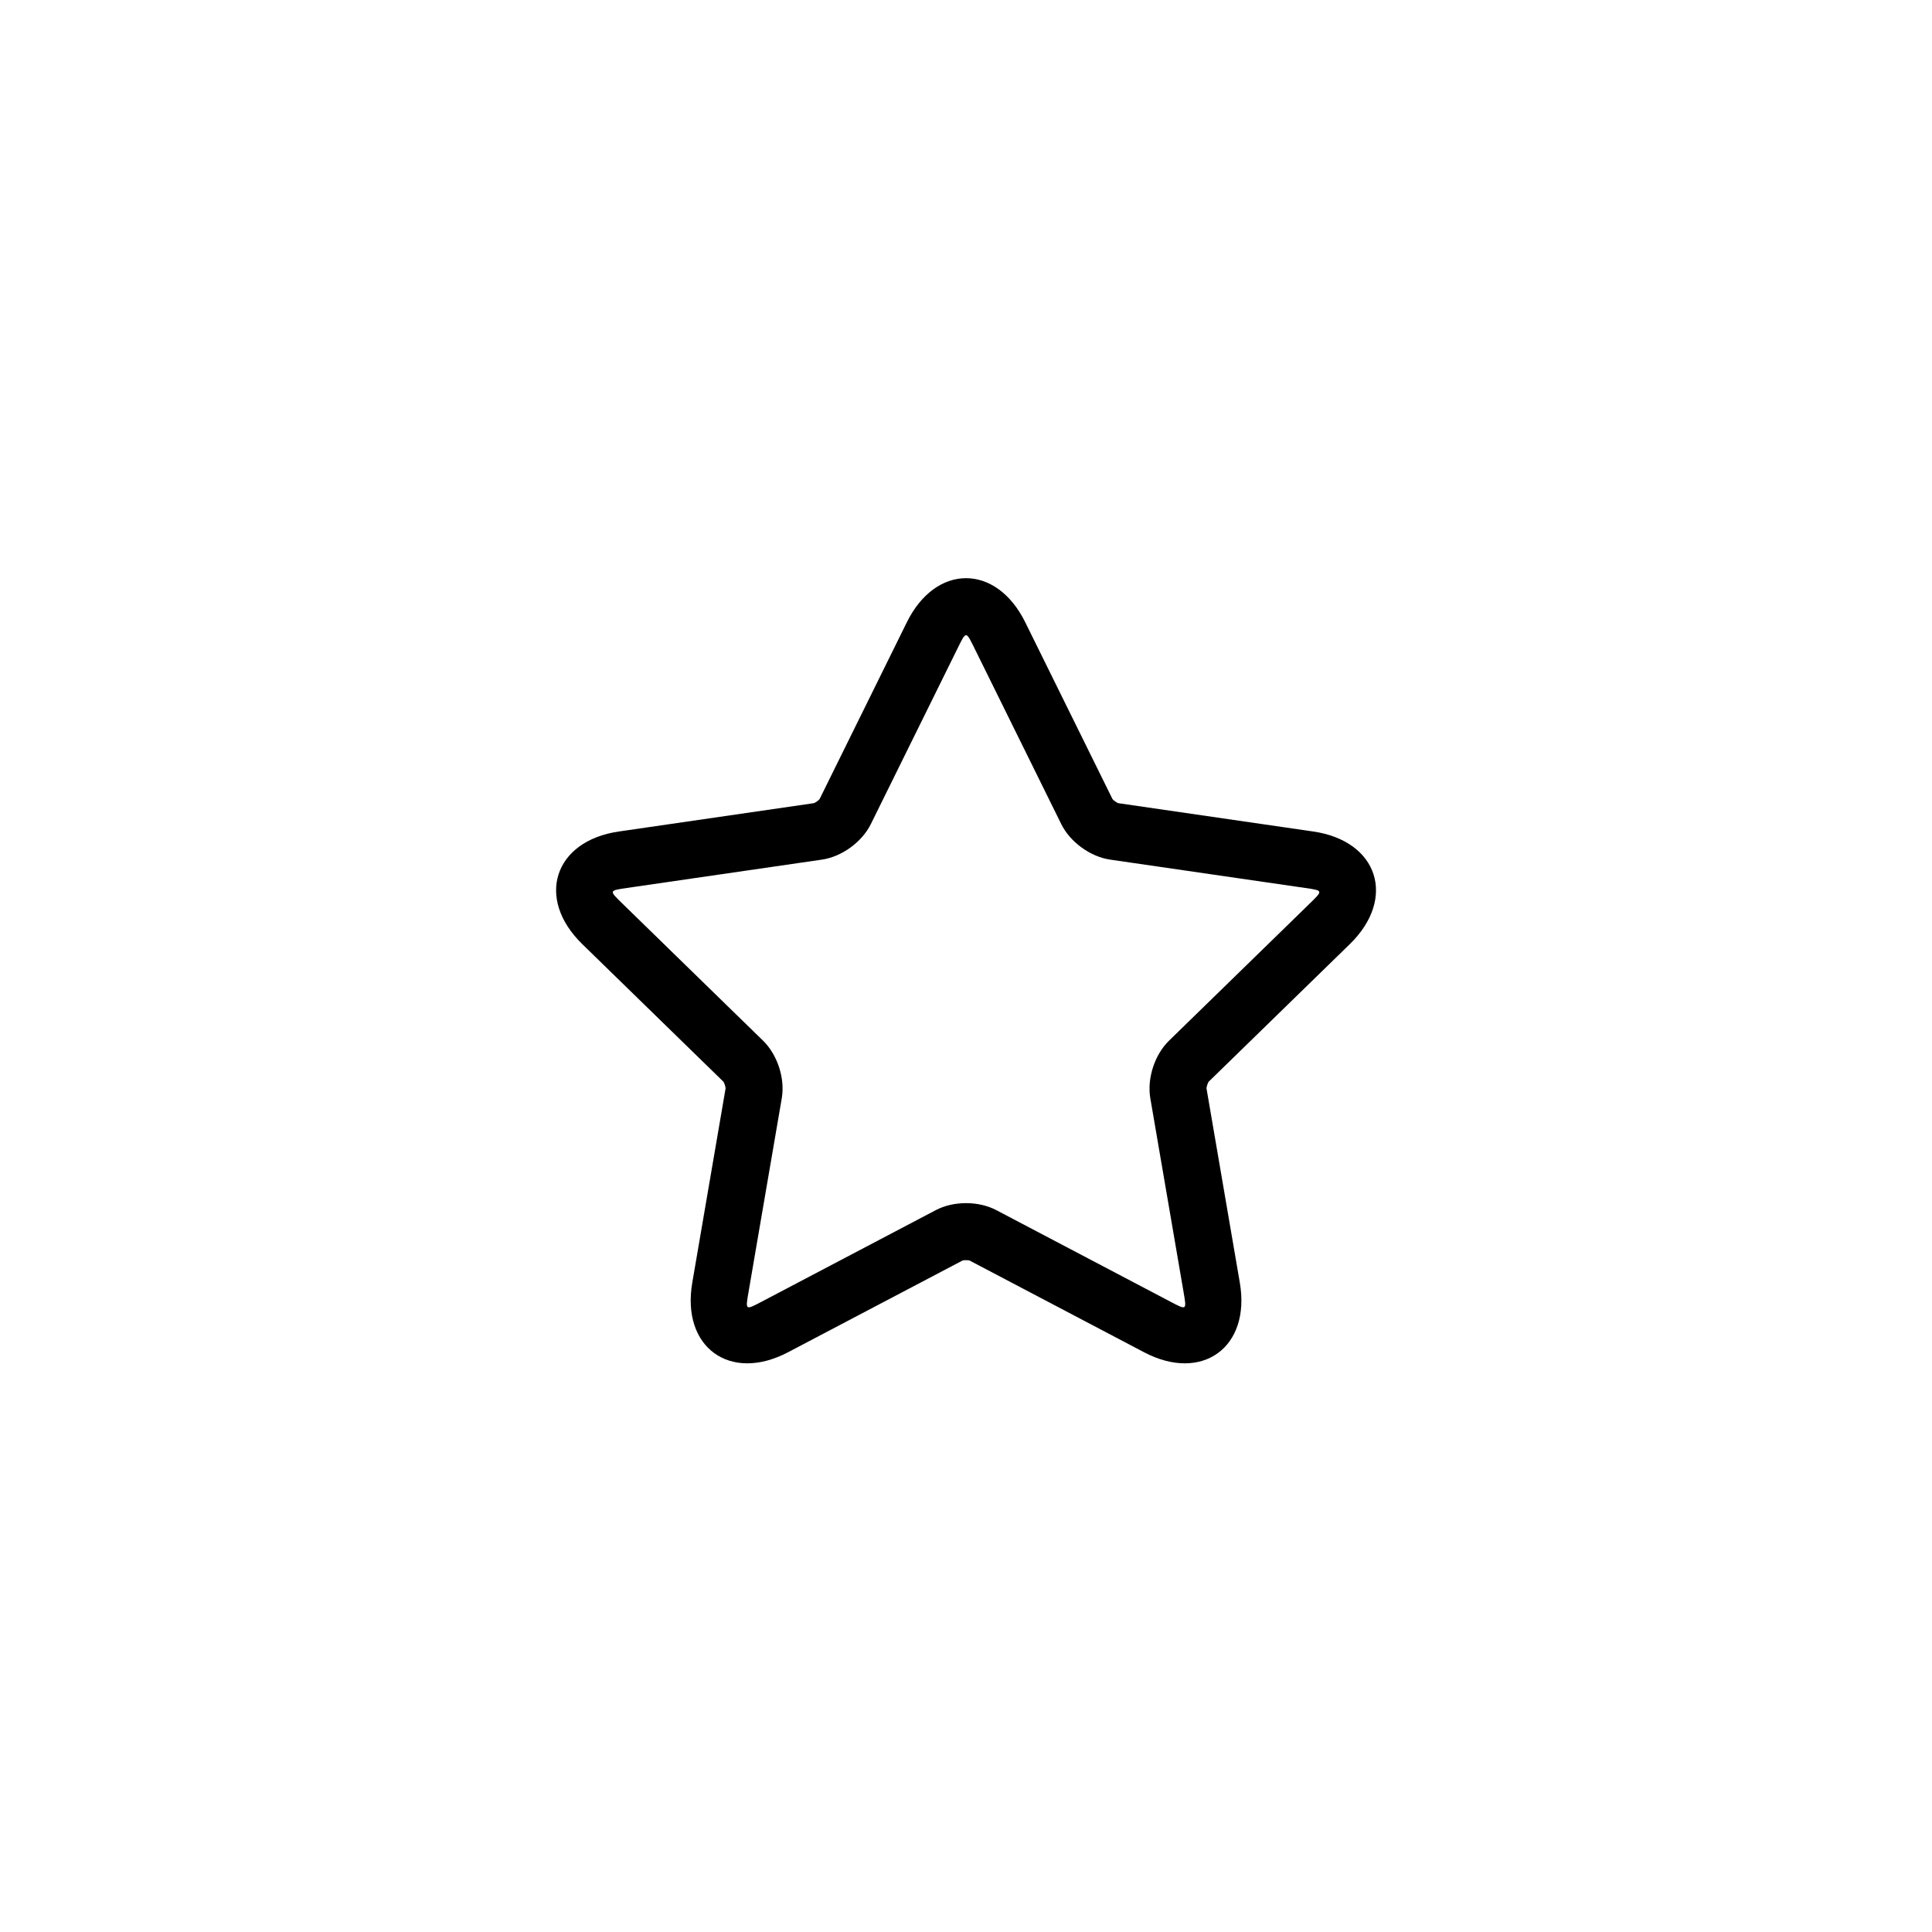 <?xml version="1.0" encoding="UTF-8"?>
<!-- The Best Svg Icon site in the world: iconSvg.co, Visit us! https://iconsvg.co -->
<svg fill="#000000" width="800px" height="800px" version="1.1" viewBox="144 144 512 512" xmlns="http://www.w3.org/2000/svg">
 <path d="m352.84 502.36c-15.371 8.082-28.32-1.312-25.379-18.441l8.82-51.434c0.059-0.336-0.363-1.629-0.605-1.863l-37.371-36.426c-12.438-12.125-7.504-27.34 9.695-29.84l51.645-7.504c0.336-0.047 1.438-0.848 1.586-1.148l23.094-46.797c7.688-15.578 23.684-15.586 31.375 0l23.094 46.797c0.152 0.305 1.254 1.102 1.586 1.148l51.645 7.504c17.188 2.5 22.141 17.707 9.695 29.84l-37.371 36.426c-0.246 0.238-0.664 1.531-0.605 1.863l8.82 51.434c2.938 17.121-9.996 26.527-25.379 18.441l-46.195-24.285c-0.301-0.156-1.656-0.156-1.953 0zm55.184-37.664 46.191 24.285c4.293 2.258 4.273 2.269 3.453-2.508l-8.824-51.434c-0.895-5.227 1.141-11.523 4.953-15.242l37.371-36.426c3.469-3.383 3.477-3.359-1.32-4.059l-51.645-7.504c-5.246-0.762-10.605-4.644-12.961-9.418l-23.098-46.797c-2.144-4.348-2.121-4.348-4.266 0l-23.098 46.797c-2.344 4.754-7.695 8.652-12.961 9.418l-51.645 7.504c-4.797 0.699-4.789 0.676-1.32 4.059l37.371 36.426c3.797 3.703 5.852 9.996 4.953 15.242l-8.824 51.434c-0.82 4.777-0.84 4.766 3.453 2.508l46.191-24.285c4.691-2.465 11.312-2.477 16.023 0z"/>
</svg>